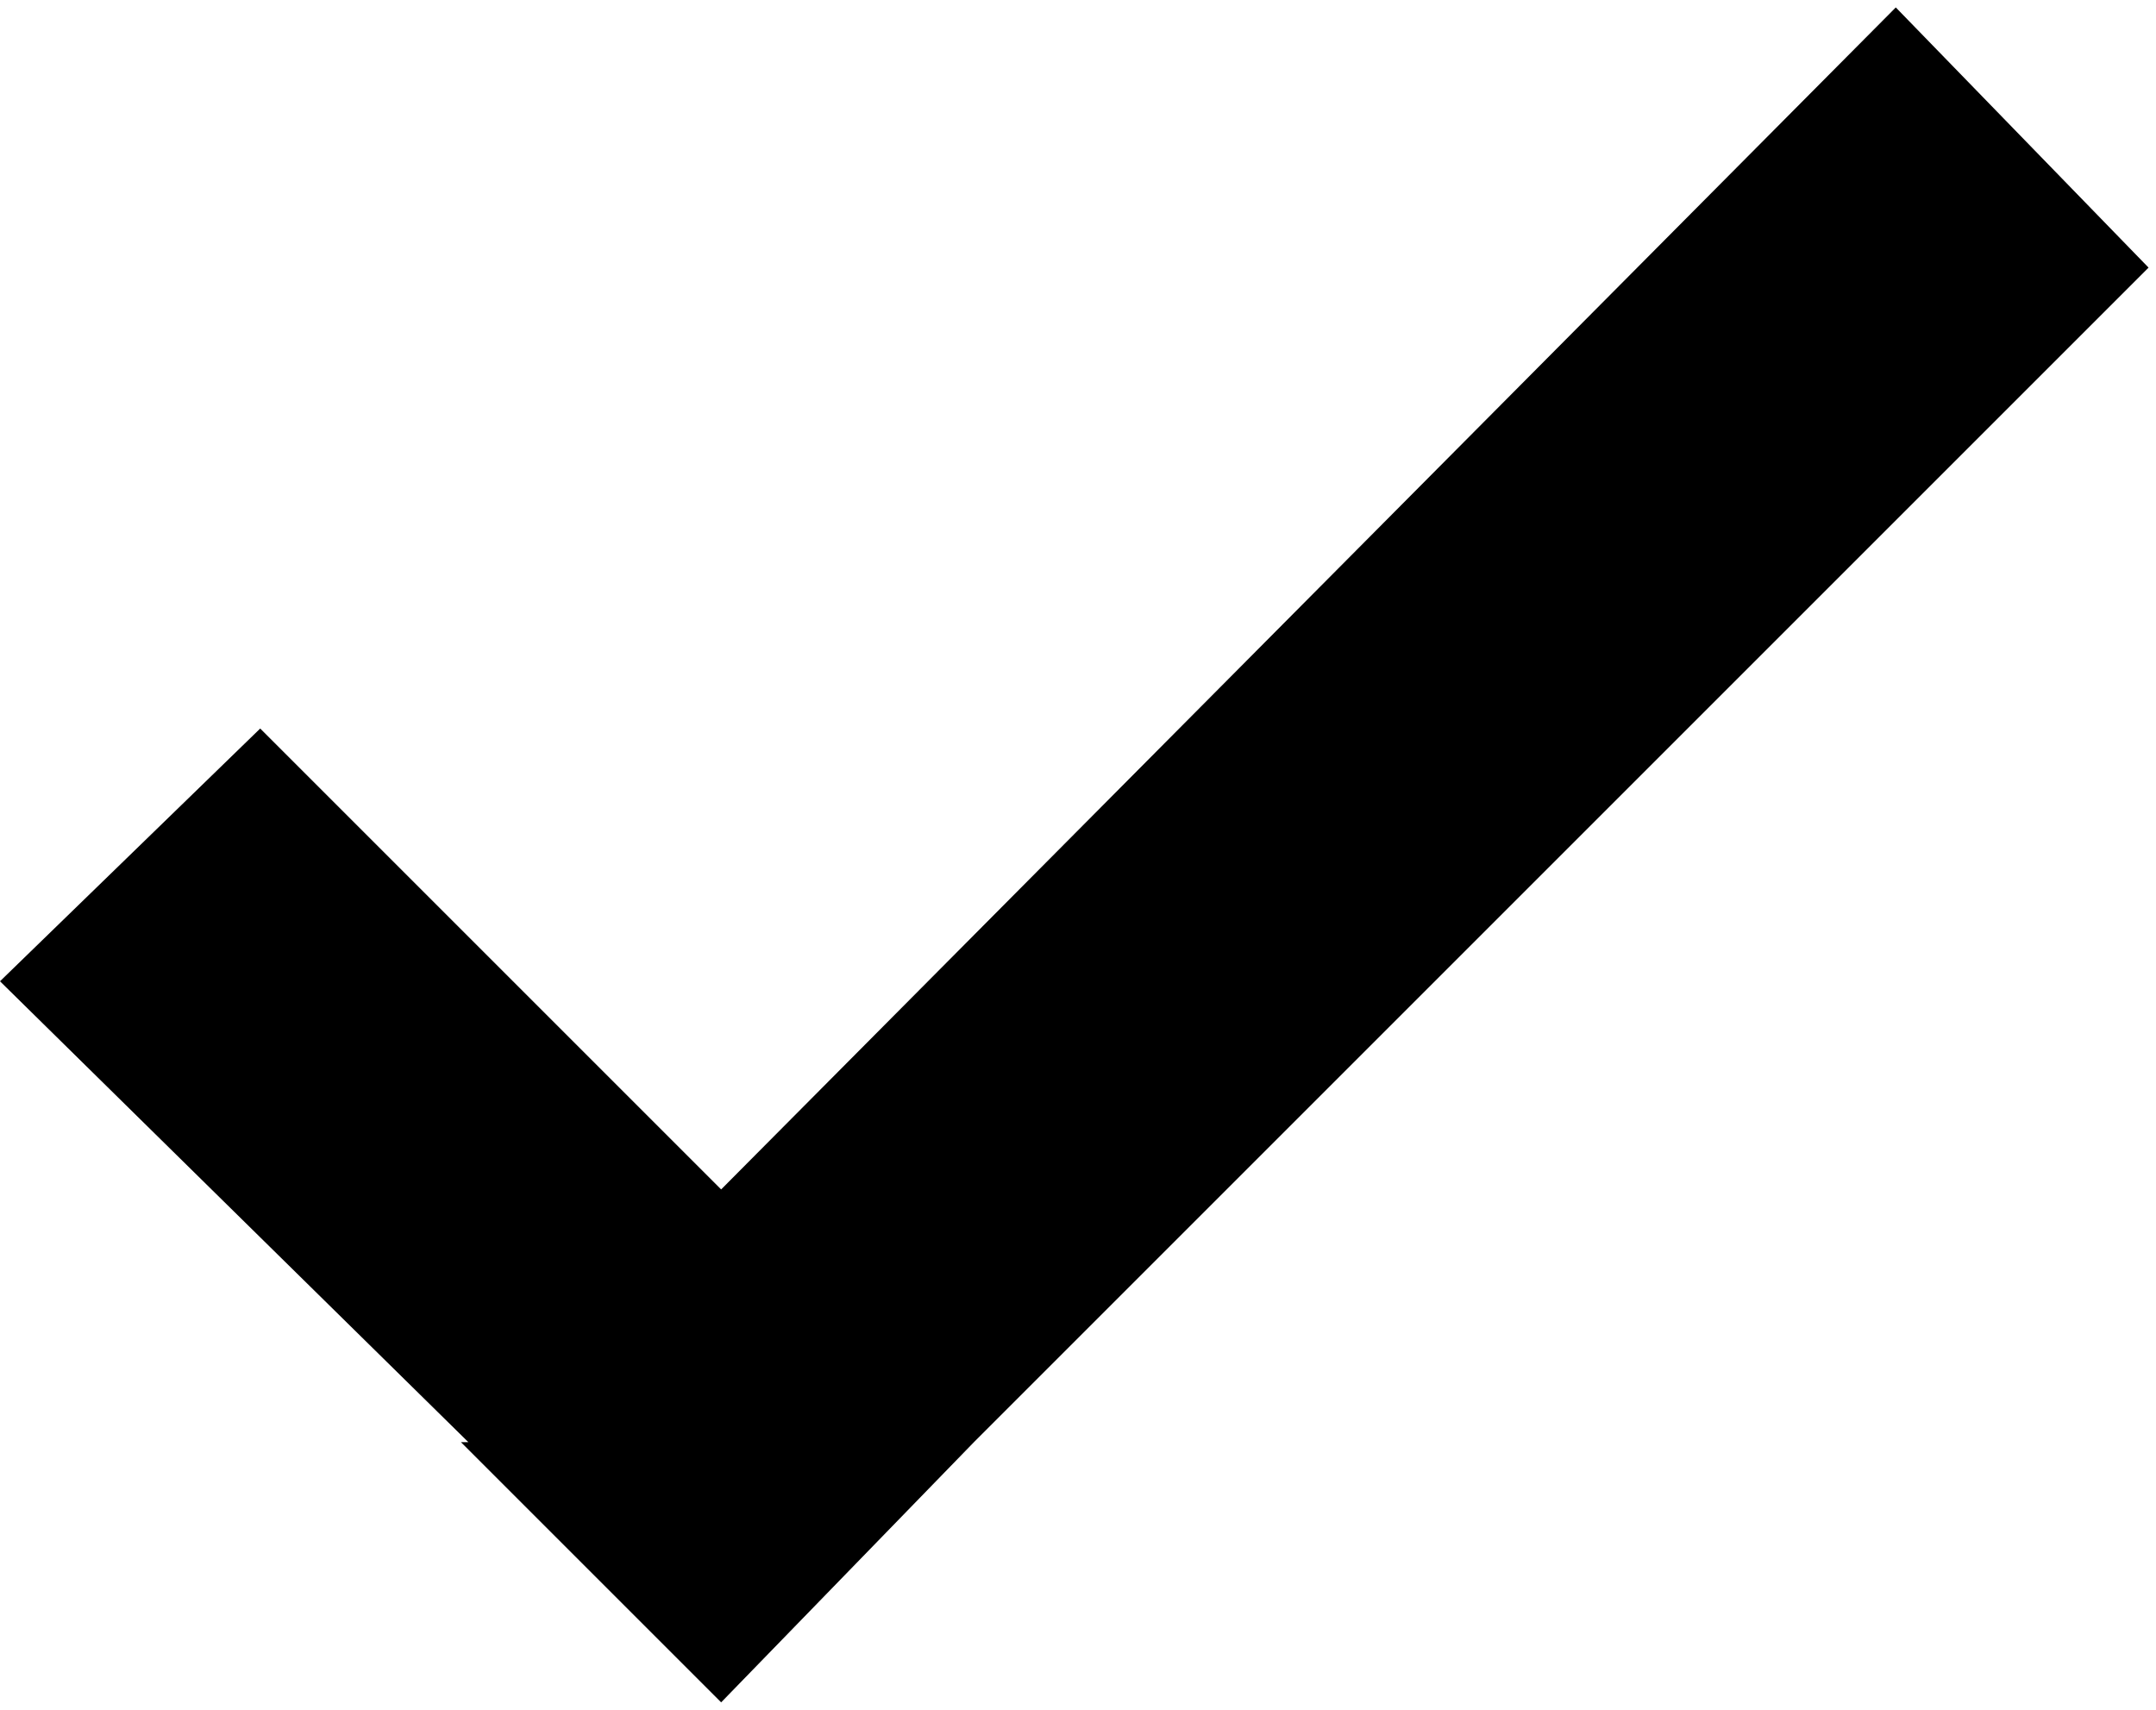 <?xml version="1.0" encoding="UTF-8"?>
<svg xmlns="http://www.w3.org/2000/svg" version="1.1" viewBox="0 0 29 23">
  <!-- Generator: Adobe Illustrator 28.7.1, SVG Export Plug-In . SVG Version: 1.2.0 Build 142)  -->
  <g>
    <g id="_レイヤー_1" data-name="レイヤー_1">
      <polygon points="25.5 .1 9.7 16 3.5 9.8 0 13.2 6.3 19.4 6.2 19.4 9.7 22.9 9.7 22.8 9.7 22.9 13.1 19.4 13.1 19.4 28.9 3.6 25.5 .1"/>
    </g>
  </g>
</svg>
